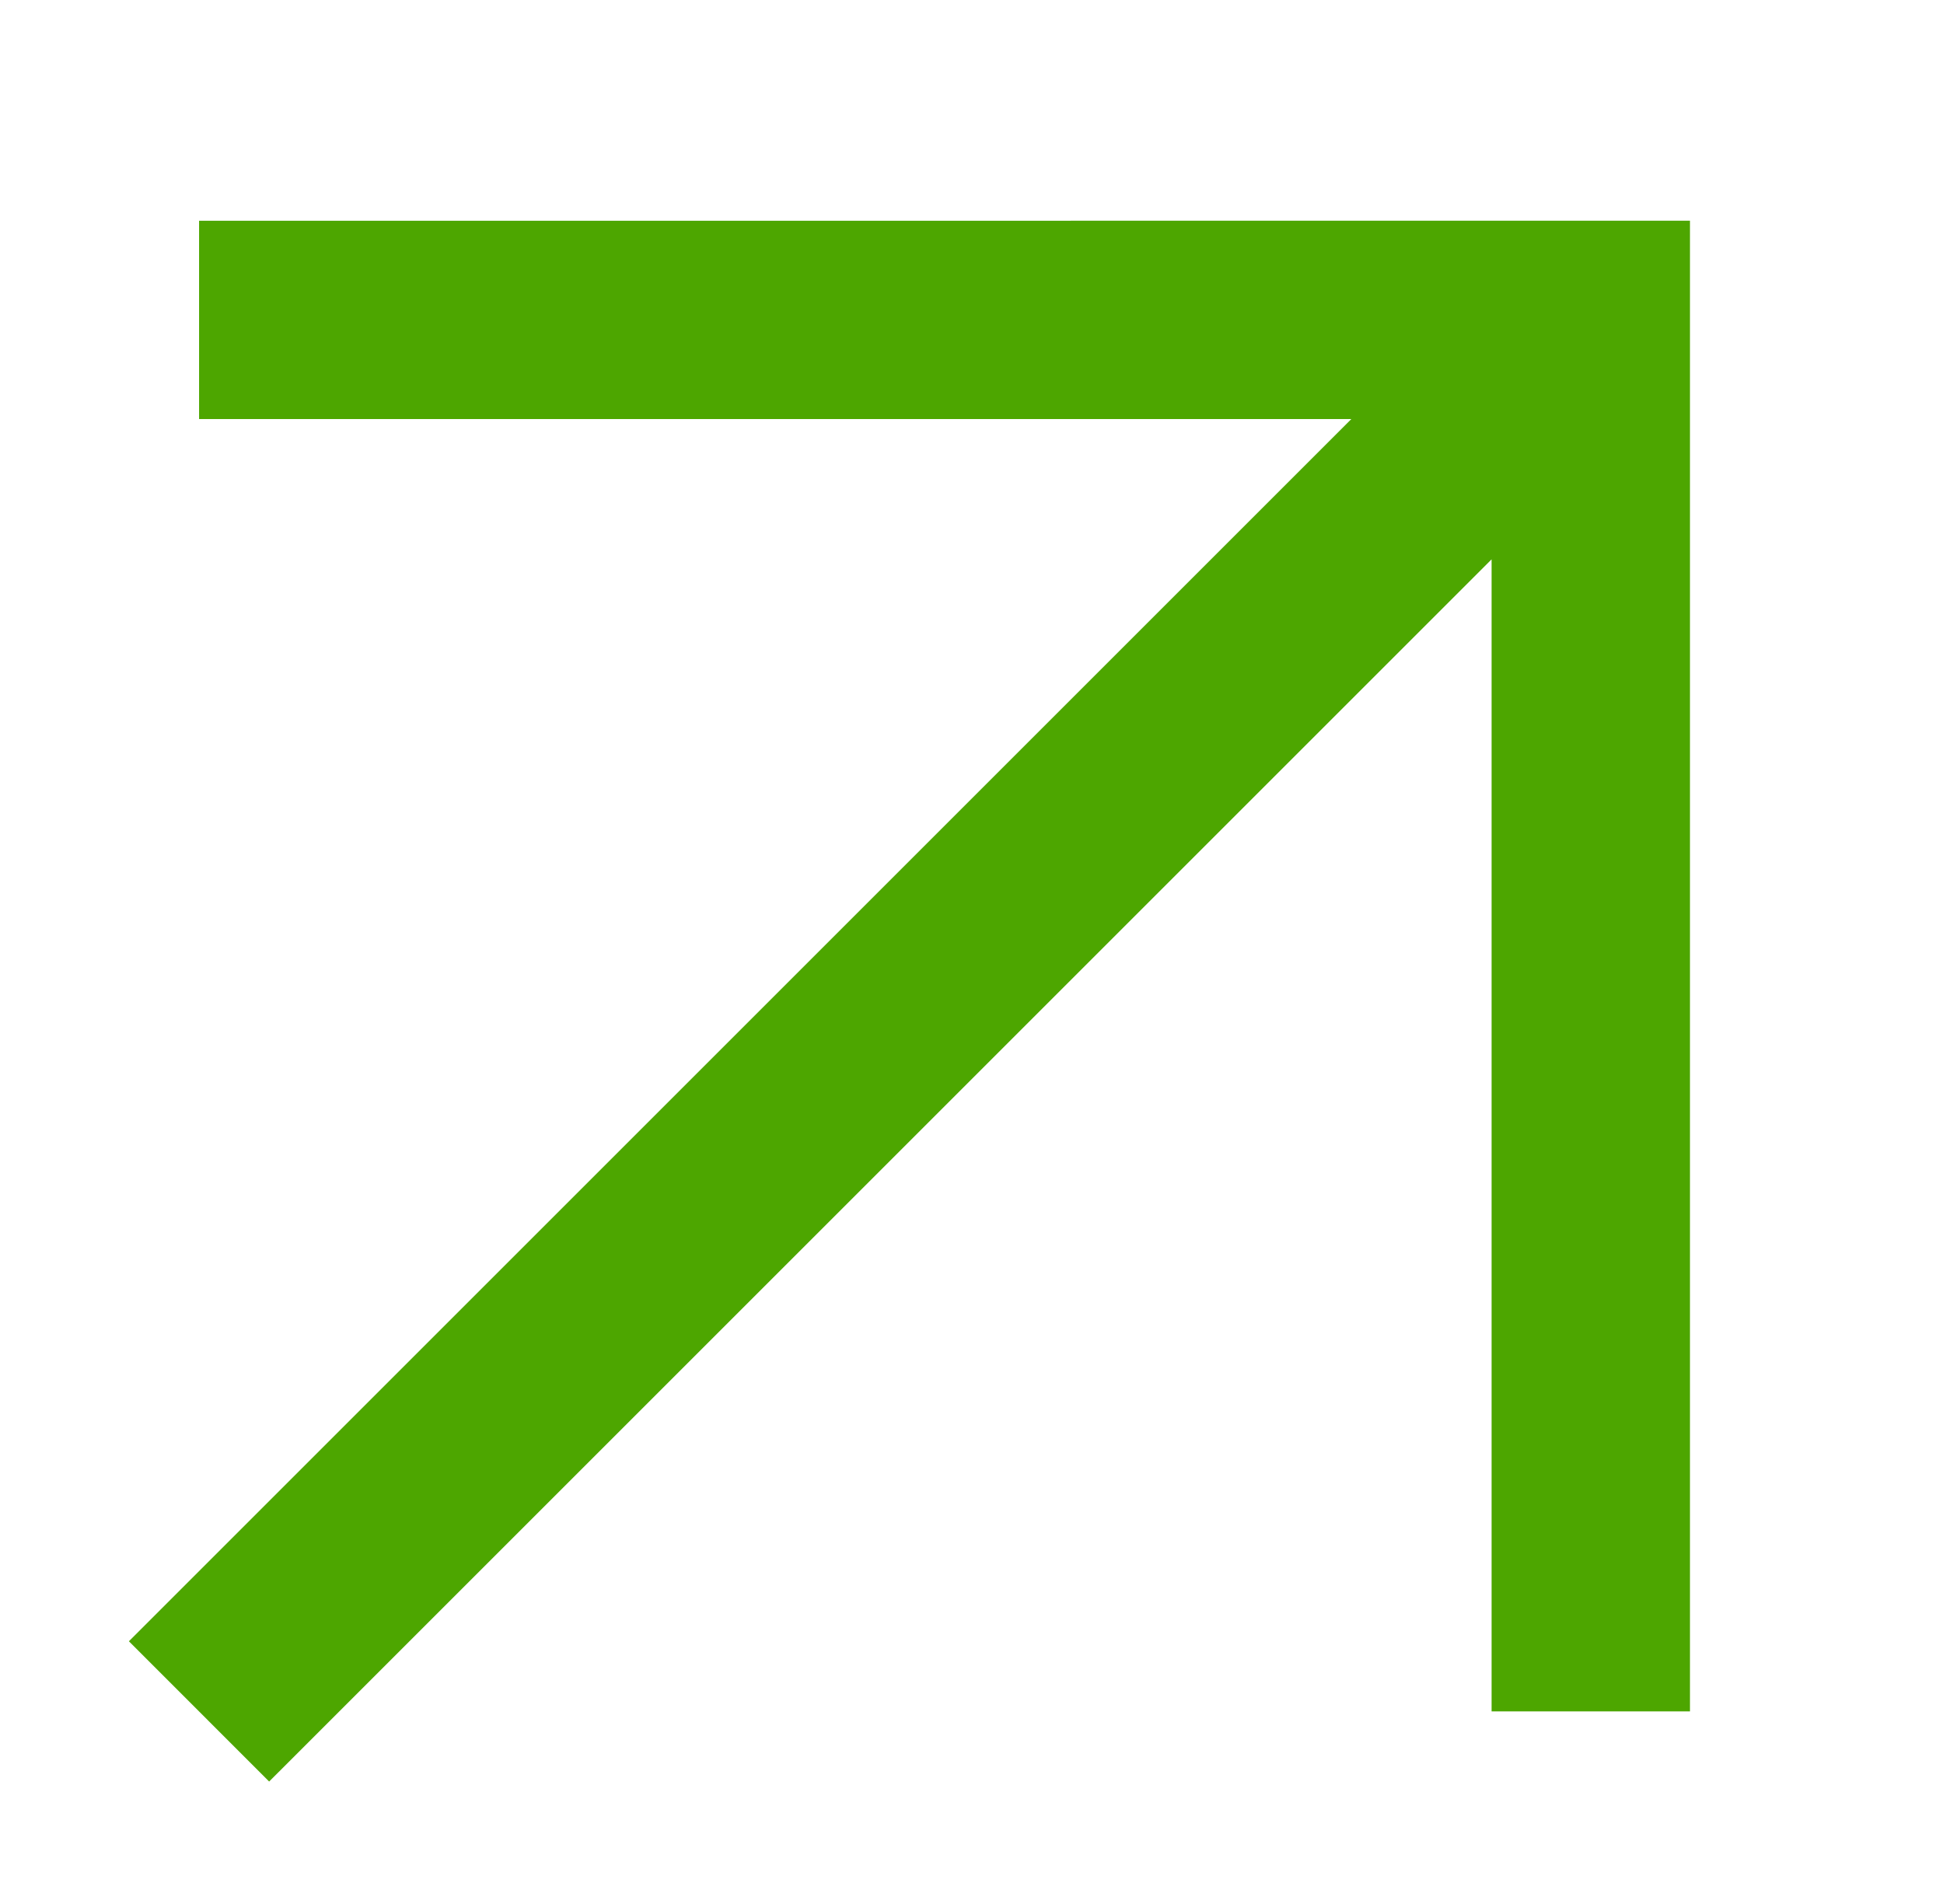 <svg width="49" height="48" viewBox="0 0 49 48" fill="none" xmlns="http://www.w3.org/2000/svg">
<path d="M42.597 43.145H37.597V14.101L6.784 44.913L3.249 41.377L34.061 10.565L5.018 10.565V5.565L42.597 5.564V43.145Z" fill="#4DA600"/>
</svg>
